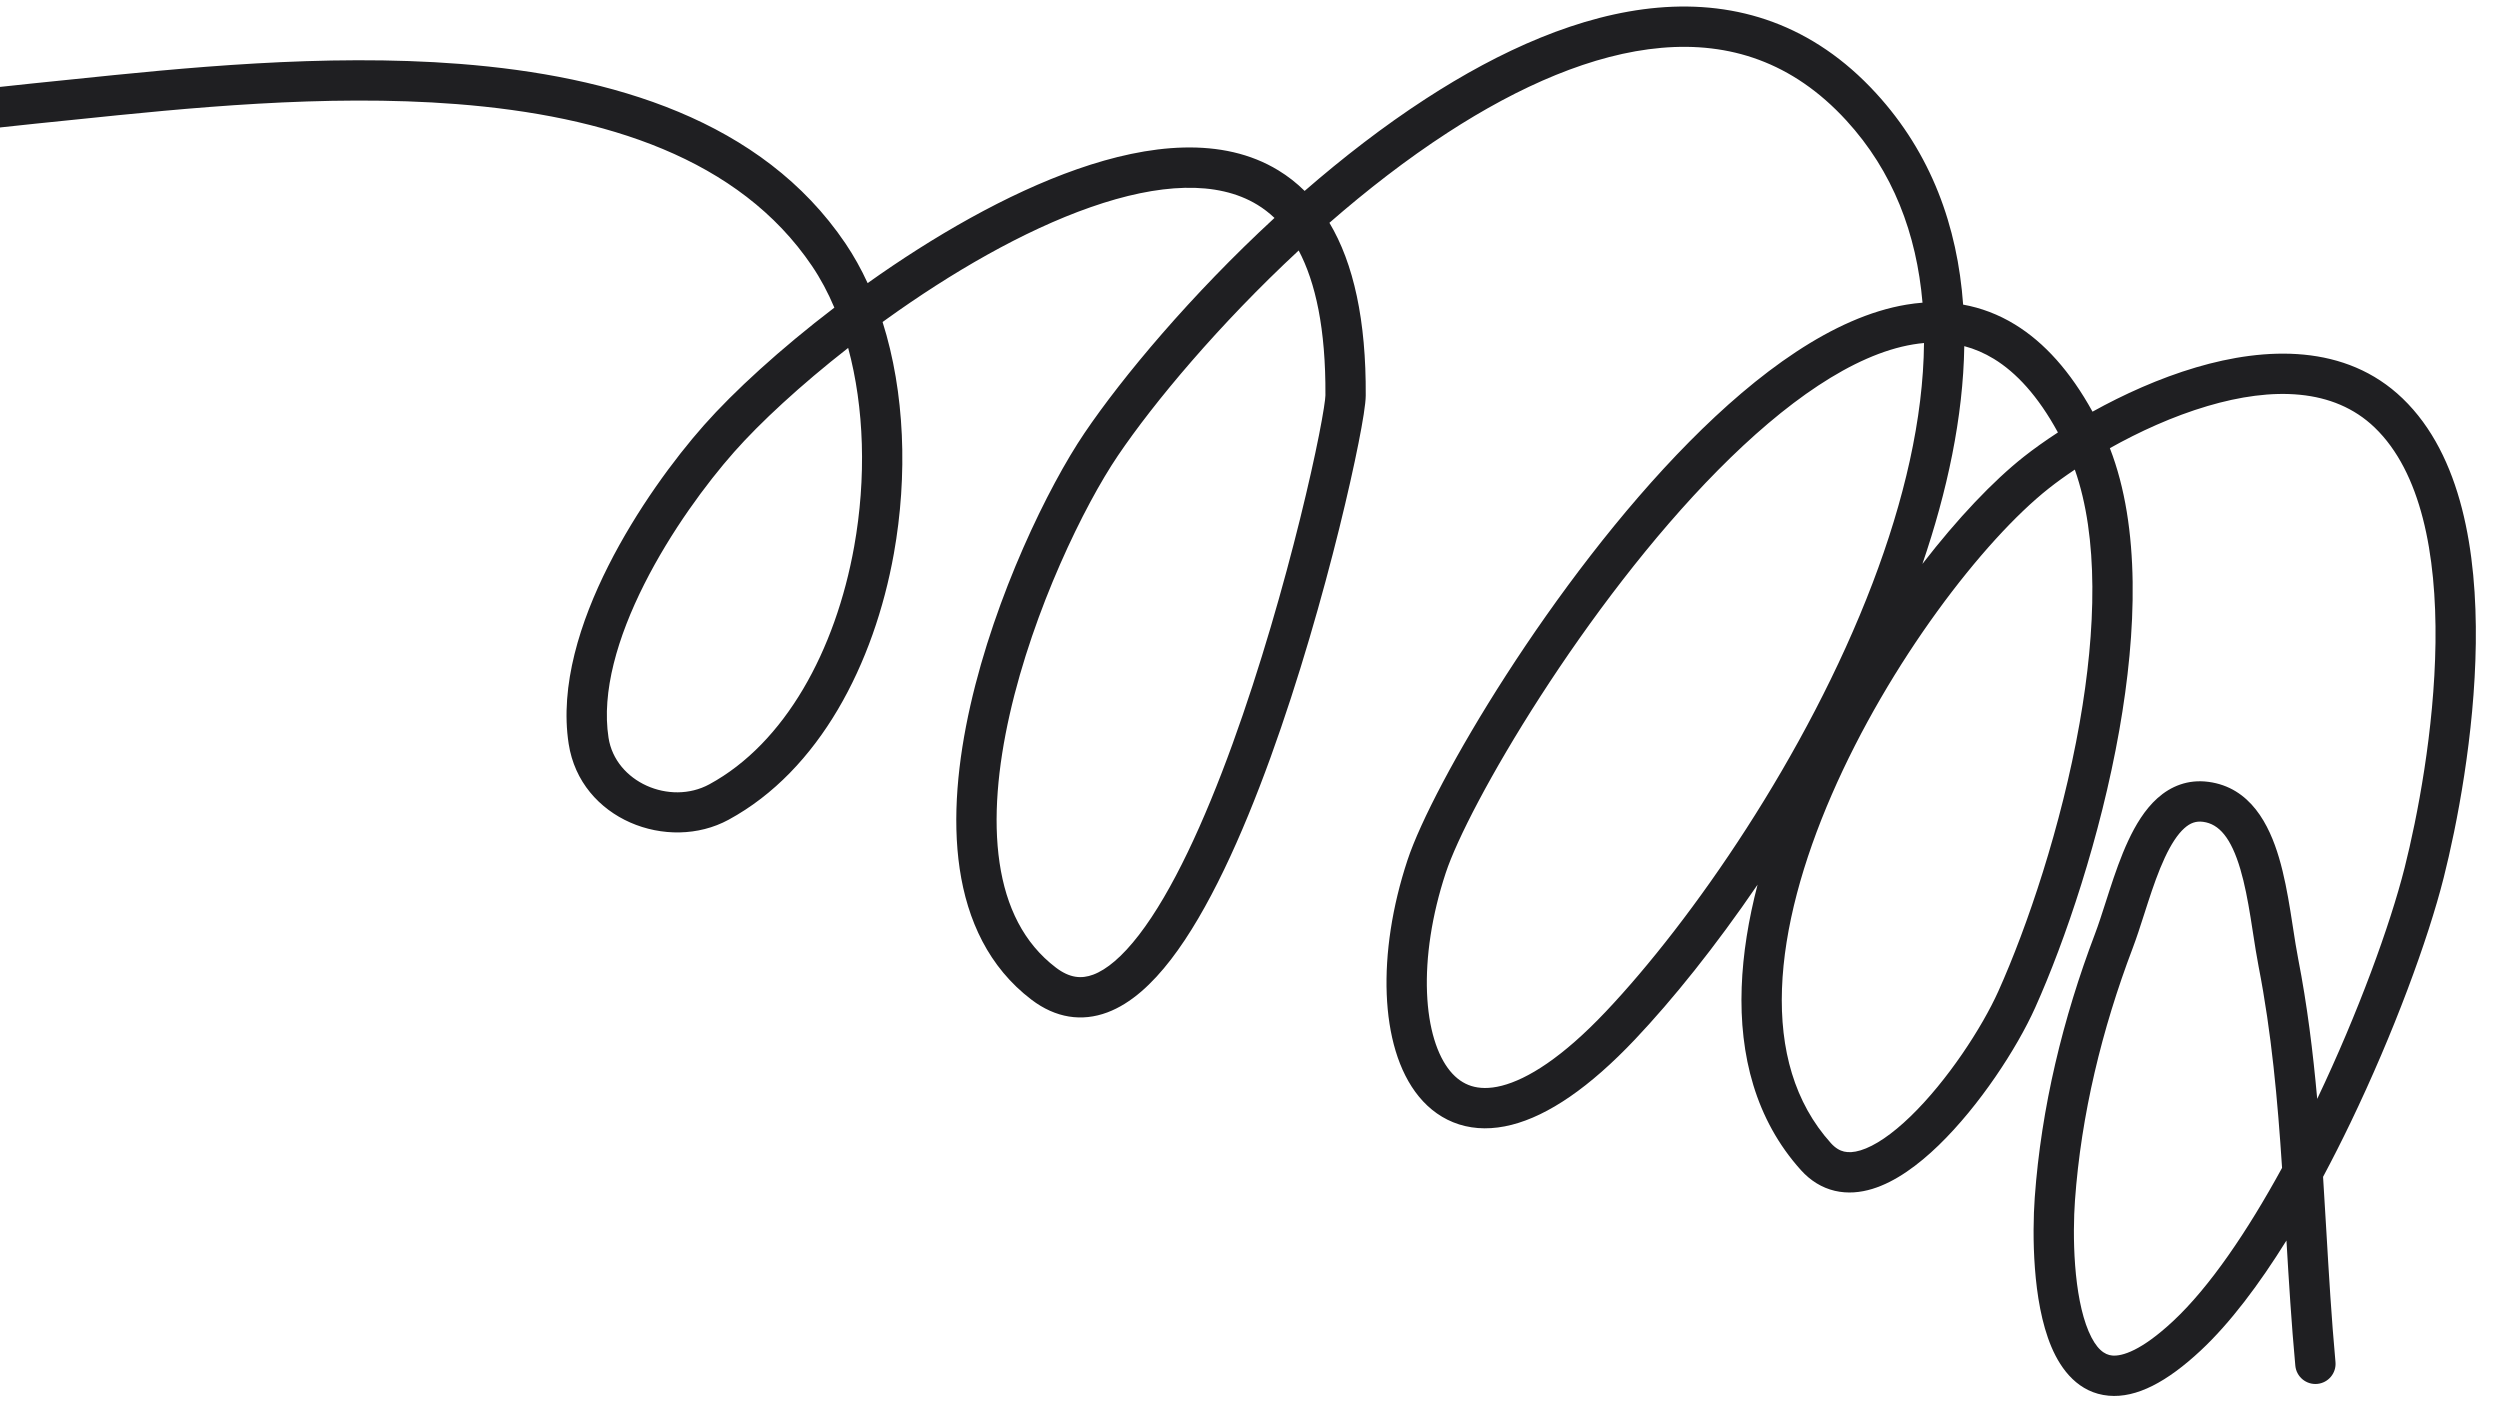 <svg width="248" height="141" viewBox="0 0 248 141" fill="none" xmlns="http://www.w3.org/2000/svg">
<path fill-rule="evenodd" clip-rule="evenodd" d="M-52.949 20.713C-53.196 19.636 -52.524 18.563 -51.447 18.316C-33.477 14.191 -15.383 10.132 3.17 8.283C4.426 8.158 5.743 8.021 7.113 7.879C17.962 6.756 32.125 5.288 45.597 6.337C60.717 7.515 75.588 11.904 83.865 24.143C84.693 25.369 85.427 26.688 86.069 28.084C92.51 23.501 99.86 19.226 106.873 16.775C113.979 14.292 121.256 13.507 126.816 16.901C127.757 17.474 128.625 18.153 129.42 18.939C133.21 15.645 137.254 12.514 141.423 9.807C148.81 5.008 156.754 1.429 164.478 0.76C172.31 0.081 179.836 2.413 186.098 9.24C191.593 15.231 194.181 22.464 194.743 30.218C196.509 30.537 198.234 31.179 199.889 32.193C202.806 33.981 205.376 36.843 207.578 40.838C210.642 39.137 214.188 37.525 217.852 36.443C224.727 34.412 232.675 34.078 238.34 39.527C244.236 45.198 245.715 54.865 245.6 63.813C245.484 72.906 243.706 81.945 242.42 87.045C240.864 93.217 237.455 102.475 233.171 111.371C232.302 113.175 231.392 114.976 230.448 116.742C230.561 118.515 230.665 120.285 230.769 122.049C231.028 126.458 231.285 130.829 231.679 135.108C231.781 136.208 230.972 137.182 229.872 137.283C228.772 137.384 227.798 136.575 227.696 135.475C227.311 131.295 227.057 127.16 226.816 123.058C224.103 127.42 221.217 131.26 218.305 133.976C214.977 137.081 211.947 138.703 209.176 138.453C206.202 138.186 204.471 135.902 203.504 133.621C202.521 131.303 202.062 128.436 201.864 125.817C201.663 123.166 201.718 120.606 201.846 118.811C202.487 109.855 204.657 100.977 207.822 92.642C208.169 91.727 208.504 90.683 208.874 89.529C209.001 89.131 209.133 88.721 209.271 88.298C209.793 86.696 210.389 84.966 211.119 83.4C211.839 81.855 212.762 80.306 214.015 79.183C215.335 78 217.03 77.292 219.065 77.558C223.256 78.107 225.112 81.823 226.077 85.084C226.585 86.798 226.925 88.645 227.205 90.366C227.301 90.959 227.389 91.528 227.473 92.076C227.642 93.17 227.797 94.176 227.978 95.104C228.872 99.683 229.447 104.339 229.867 109.009C233.922 100.489 237.102 91.777 238.542 86.067C239.784 81.142 241.489 72.433 241.601 63.762C241.714 54.946 240.165 46.832 235.567 42.41C231.49 38.489 225.421 38.378 218.985 40.279C215.541 41.296 212.181 42.841 209.299 44.458C212.354 52.324 211.956 62.675 210.238 72.421C208.368 83.025 204.852 93.364 201.891 99.955C200.07 104.009 196.36 109.695 192.315 113.612C190.309 115.554 188.044 117.237 185.73 117.941C184.546 118.302 183.28 118.426 182.017 118.13C180.736 117.829 179.601 117.129 178.651 116.074C174.139 111.06 172.538 104.667 172.775 97.938C172.892 94.625 173.455 91.199 174.351 87.759C170.172 93.887 165.92 99.17 162.202 103.1C157.677 107.884 153.581 110.661 149.954 111.583C148.109 112.053 146.351 112.049 144.746 111.542C143.137 111.033 141.805 110.058 140.758 108.783C138.704 106.282 137.718 102.616 137.563 98.624C137.406 94.583 138.088 89.97 139.621 85.332C140.873 81.543 144.501 74.581 149.422 66.948C154.37 59.274 160.739 50.743 167.577 43.829C174.343 36.988 181.862 31.427 189.127 30.22C189.657 30.132 190.185 30.067 190.713 30.026C190.125 23.196 187.792 17.004 183.15 11.944C177.79 6.099 171.513 4.165 164.823 4.745C158.023 5.334 150.723 8.535 143.602 13.161C139.535 15.802 135.582 18.872 131.878 22.102C134.279 26.118 135.529 31.785 135.481 39.244C135.476 40.061 135.194 41.796 134.766 43.949C134.321 46.194 133.673 49.109 132.852 52.428C131.209 59.061 128.861 67.354 126.032 75.155C123.22 82.906 119.866 90.362 116.156 95.184C114.311 97.581 112.214 99.547 109.849 100.431C107.315 101.379 104.717 100.991 102.322 99.168C98.081 95.941 95.957 91.287 95.2 86.178C94.448 81.099 95.023 75.457 96.262 69.984C98.738 59.05 103.984 48.275 107.582 42.959C111.338 37.411 118.134 29.273 126.43 21.618C125.89 21.106 125.322 20.675 124.733 20.315C120.758 17.889 114.988 18.177 108.193 20.552C101.49 22.893 94.288 27.098 87.897 31.694C87.782 31.777 87.667 31.861 87.552 31.944C89.761 38.918 90.059 47.168 88.671 54.921C86.716 65.836 81.293 76.419 72.275 81.319C66.272 84.579 57.572 81.309 56.412 73.789C55.521 68.013 57.554 61.669 60.341 56.142C63.155 50.56 66.895 45.502 69.838 42.177C72.802 38.828 77.395 34.619 82.769 30.517C82.138 29.023 81.398 27.637 80.551 26.384C73.332 15.708 60.069 11.477 45.286 10.325C32.205 9.307 18.421 10.732 7.538 11.857C6.165 11.999 4.839 12.136 3.567 12.263C-14.7 14.084 -32.561 18.085 -50.552 22.215C-51.629 22.462 -52.702 21.79 -52.949 20.713ZM84.137 34.514C79.389 38.224 75.402 41.926 72.834 44.828C70.073 47.948 66.544 52.724 63.913 57.943C61.254 63.217 59.665 68.641 60.365 73.18C61.045 77.586 66.45 79.93 70.365 77.804C77.885 73.719 82.888 64.52 84.734 54.216C85.95 47.424 85.741 40.435 84.137 34.514ZM128.829 24.848C120.933 32.18 114.456 39.941 110.895 45.202C107.563 50.123 102.524 60.441 100.163 70.867C98.984 76.074 98.503 81.181 99.157 85.592C99.807 89.975 101.552 93.556 104.744 95.985C106.119 97.032 107.284 97.12 108.448 96.684C109.782 96.186 111.318 94.911 112.986 92.744C116.3 88.438 119.485 81.472 122.271 73.791C125.04 66.159 127.349 58.008 128.969 51.467C129.778 48.198 130.412 45.344 130.843 43.171C131.292 40.907 131.479 39.578 131.482 39.218C131.524 32.598 130.491 27.99 128.829 24.848ZM190.862 34.028C190.506 34.059 190.146 34.105 189.782 34.166C183.835 35.154 177.078 39.912 170.421 46.642C163.836 53.299 157.635 61.59 152.784 69.115C147.906 76.682 144.506 83.296 143.419 86.587C142.016 90.832 141.424 94.967 141.56 98.469C141.698 102.018 142.571 104.688 143.849 106.244C144.468 106.997 145.17 107.481 145.951 107.728C146.735 107.975 147.723 108.024 148.968 107.707C151.522 107.057 154.982 104.912 159.297 100.351C167.764 91.4 179.23 74.996 185.762 57.846C188.869 49.69 190.796 41.55 190.862 34.028ZM190.704 55.941C194.199 51.419 197.72 47.71 200.764 45.307C201.708 44.562 202.85 43.742 204.146 42.899C202.166 39.266 200.003 36.954 197.799 35.604C196.85 35.023 195.87 34.604 194.857 34.337C194.75 41.394 193.157 48.764 190.704 55.941ZM205.822 46.585C204.844 47.237 203.975 47.868 203.243 48.447C196.765 53.561 187.408 65.708 181.704 78.842C178.861 85.387 176.986 92.043 176.773 98.08C176.56 104.094 177.995 109.365 181.624 113.398C182.086 113.911 182.525 114.14 182.931 114.236C183.354 114.335 183.888 114.321 184.566 114.115C185.979 113.685 187.694 112.518 189.532 110.738C193.175 107.211 196.606 101.958 198.243 98.316C201.079 92 204.491 81.978 206.298 71.726C207.937 62.431 208.19 53.306 205.822 46.585ZM226.381 115.853C225.94 109.13 225.343 102.483 224.052 95.87C223.856 94.865 223.68 93.724 223.503 92.581C223.422 92.052 223.34 91.523 223.256 91.007C222.983 89.321 222.674 87.68 222.242 86.219C221.327 83.127 220.137 81.733 218.546 81.525C217.846 81.433 217.28 81.628 216.684 82.162C216.022 82.755 215.375 83.737 214.745 85.089C214.124 86.421 213.59 87.954 213.074 89.537C212.953 89.909 212.832 90.286 212.711 90.665C212.331 91.849 211.949 93.039 211.561 94.061C208.512 102.092 206.445 110.587 205.836 119.096C205.719 120.729 205.669 123.09 205.852 125.515C206.038 127.97 206.454 130.332 207.186 132.059C207.935 133.823 208.76 134.4 209.535 134.469C210.512 134.557 212.422 133.994 215.576 131.051C219.194 127.677 222.941 122.149 226.381 115.853Z" fill="#1F1F22"/>
</svg>
